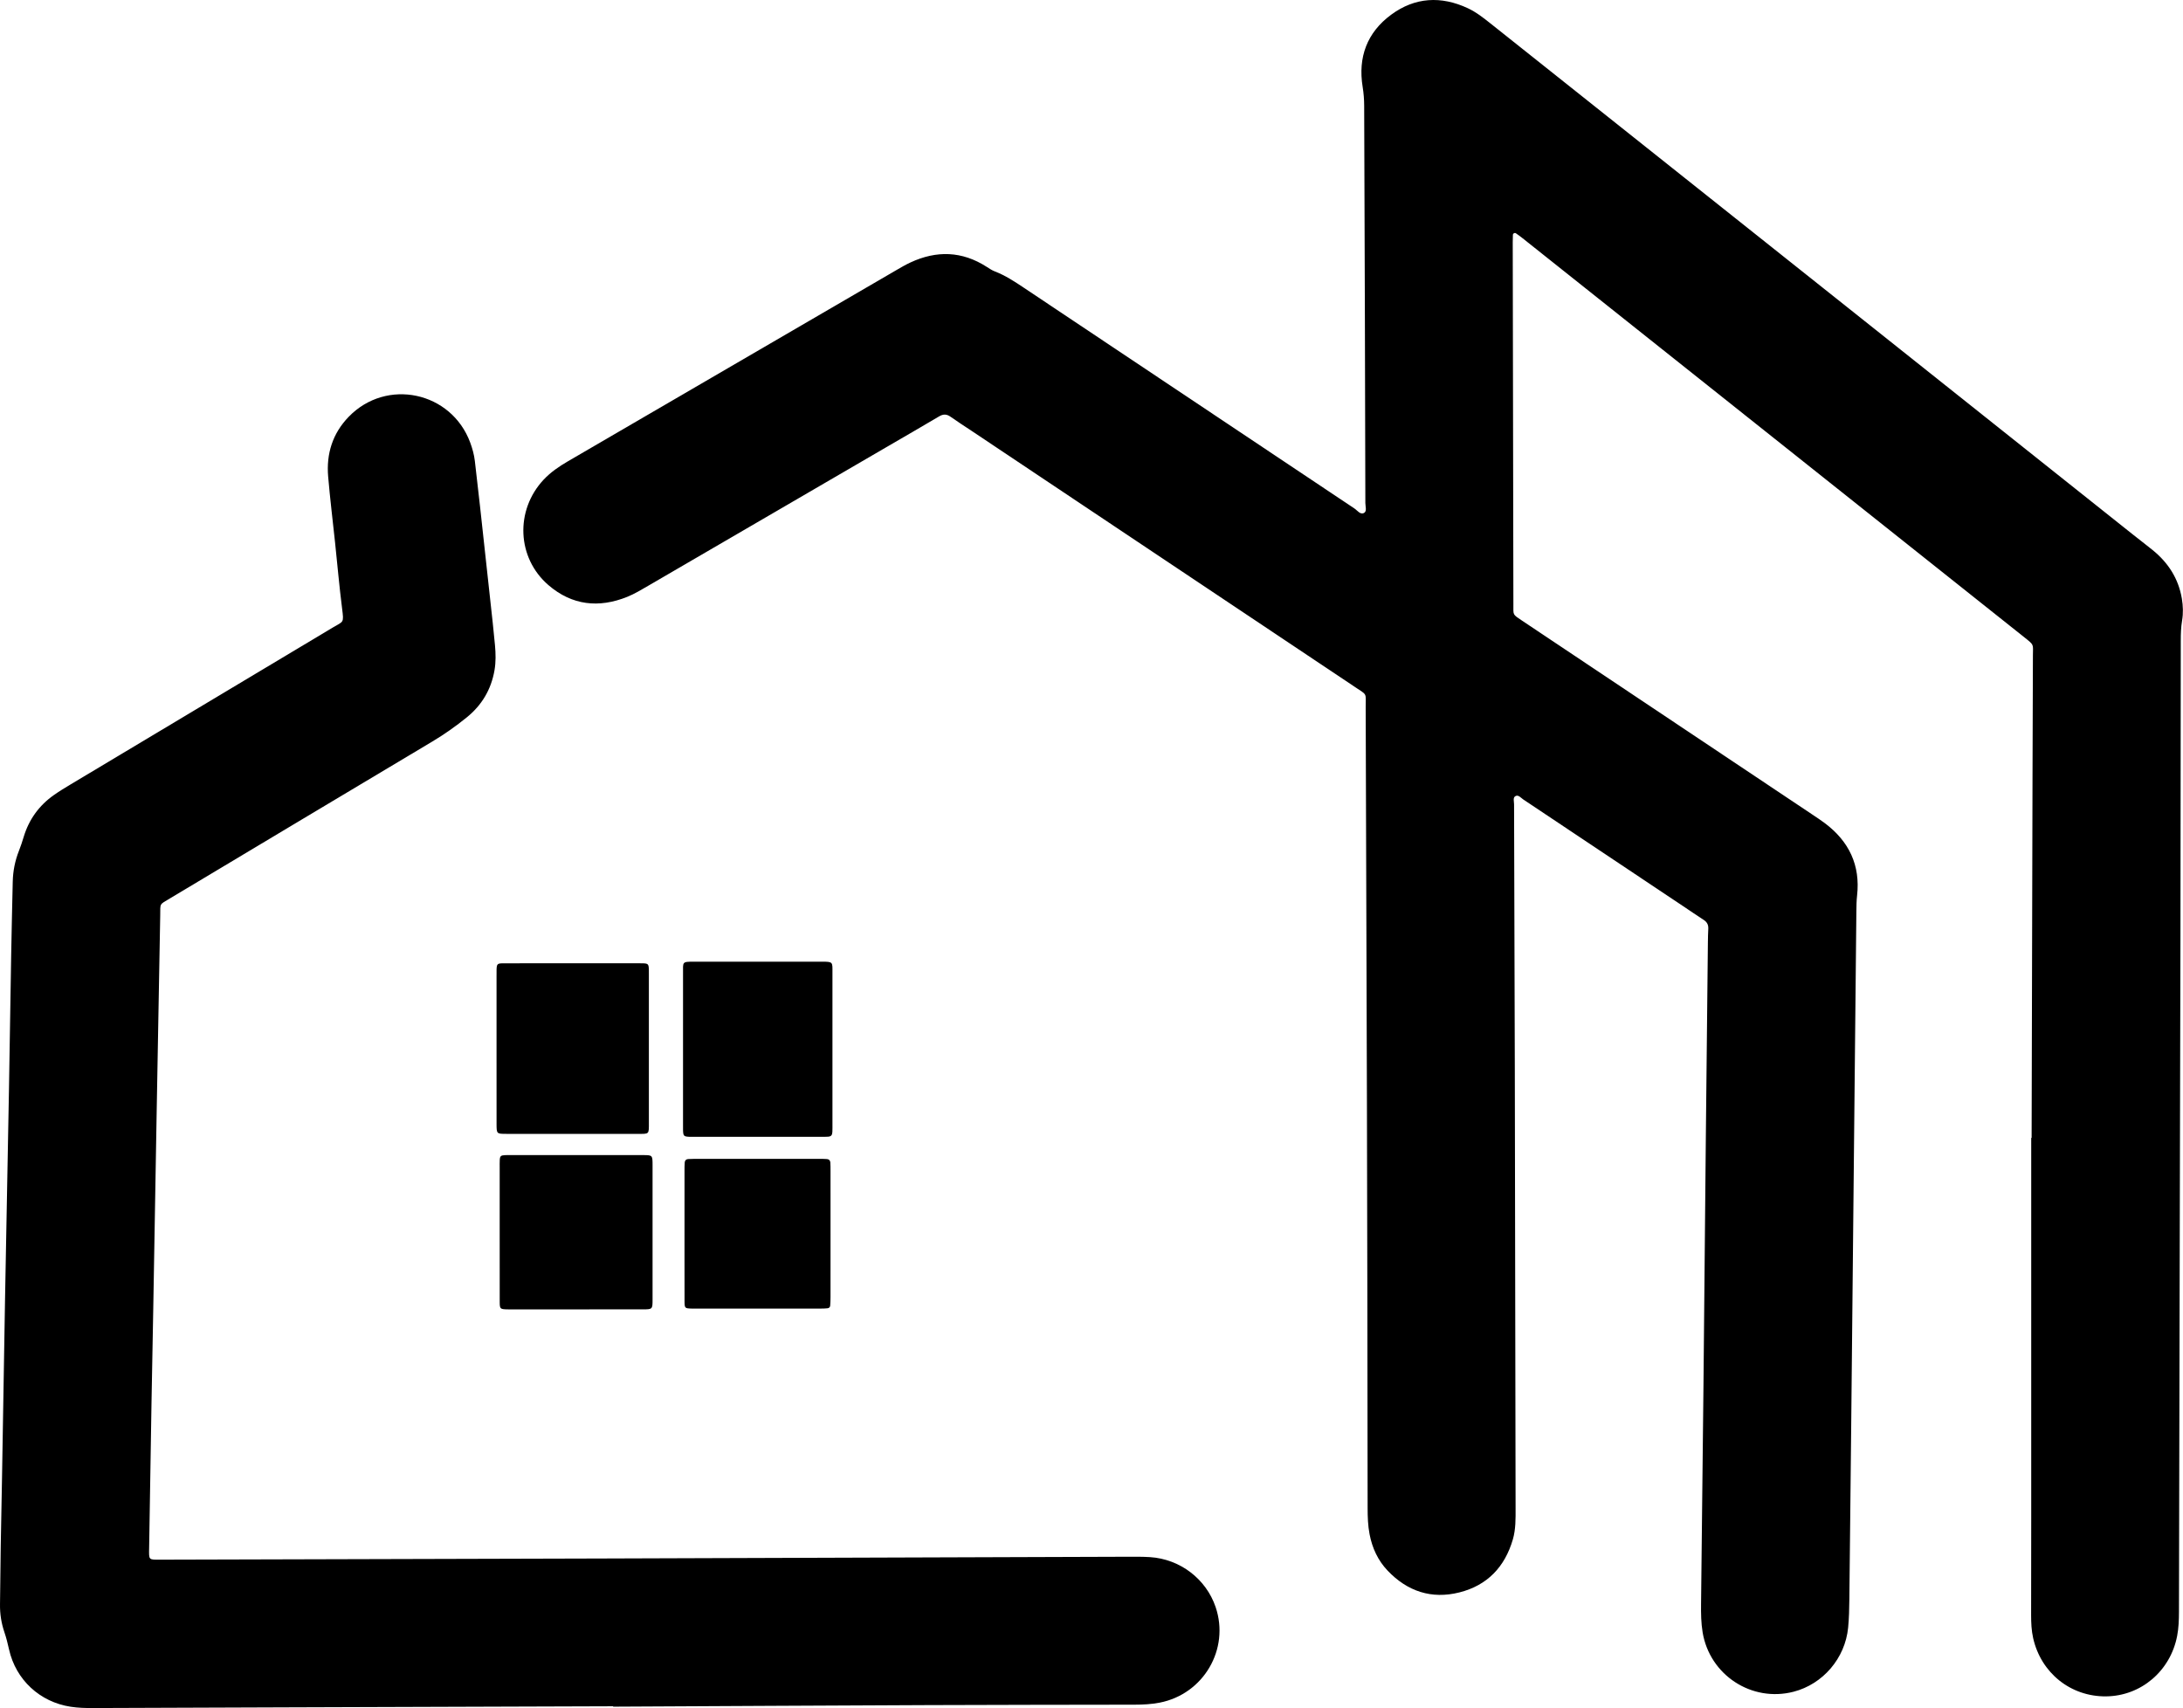 <?xml version="1.0" encoding="UTF-8" standalone="no"?><svg xmlns="http://www.w3.org/2000/svg" xmlns:xlink="http://www.w3.org/1999/xlink" fill="#000000" height="777.6" preserveAspectRatio="xMidYMid meet" version="1" viewBox="0.0 0.0 993.8 777.6" width="993.8" zoomAndPan="magnify"><defs><clipPath id="a"><path d="M 238 0 L 993.762 0 L 993.762 773 L 238 773 Z M 238 0"/></clipPath><clipPath id="b"><path d="M 0 179 L 556 179 L 556 777.57 L 0 777.57 Z M 0 179"/></clipPath></defs><g><g clip-path="url(#a)" id="change1_4"><path d="M 924.883 518.004 C 925.02 463.172 925.152 408.336 925.293 353.504 C 925.344 335.121 925.441 316.734 925.473 298.352 C 925.48 293.109 926.242 293.844 921.402 289.992 C 866.102 246.008 810.801 202.031 755.5 158.047 C 734.734 141.531 713.969 125.004 693.199 108.488 C 692.203 107.695 691.168 106.945 690.121 106.215 C 689.562 105.828 688.777 106.23 688.742 106.91 C 688.684 108.027 688.66 109.145 688.664 110.262 C 688.758 165.258 688.855 220.25 688.961 275.246 C 688.973 280.109 688.484 279.582 692.922 282.551 C 736.914 311.945 780.914 341.324 824.914 370.715 C 826.906 372.047 828.918 373.355 830.832 374.801 C 841.773 383.062 846.973 393.879 845.426 407.711 C 845.16 410.086 845.129 412.496 845.102 414.891 C 844.609 463.168 844.129 511.445 843.648 559.723 C 843.352 589.453 843.059 619.188 842.754 648.922 C 842.484 675.297 842.223 701.672 841.91 728.051 C 841.859 732.363 841.773 736.691 841.352 740.98 C 839.988 754.926 829.879 766.691 816.504 770.145 C 797.449 775.066 778.332 762.551 775.109 743.094 C 774.402 738.809 774.348 734.508 774.398 730.188 C 774.77 696.938 775.16 663.688 775.5 630.438 C 775.883 592.871 776.207 555.305 776.574 517.738 C 776.867 488.164 777.188 458.59 777.508 429.02 C 777.527 426.941 777.582 424.863 777.688 422.785 C 777.777 421.02 777.117 419.75 775.613 418.781 C 772.395 416.695 769.234 414.52 766.043 412.391 C 741.852 396.23 717.664 380.066 693.449 363.938 C 692.336 363.199 691.184 361.562 689.754 362.508 C 688.711 363.199 689.27 364.906 689.273 366.16 C 689.375 406.445 689.527 446.73 689.613 487.02 C 689.754 553.523 689.852 620.027 689.965 686.531 C 689.973 691.328 690.074 696.141 688.715 700.812 C 685.07 713.34 677.074 721.73 664.406 724.922 C 651.711 728.125 640.691 724.465 631.699 715.004 C 627.301 710.375 624.703 704.742 623.496 698.473 C 622.734 694.527 622.609 690.539 622.605 686.535 C 622.57 653.922 622.531 621.309 622.477 588.695 C 622.426 559.762 622.371 530.824 622.289 501.887 C 622.117 441.938 621.938 381.988 621.723 322.039 C 621.699 315.266 622.637 316.625 616.945 312.82 C 558.73 273.93 500.516 235.031 442.301 196.137 C 439.109 194.008 435.871 191.949 432.746 189.727 C 430.941 188.445 429.391 188.445 427.488 189.578 C 419.379 194.395 411.199 199.09 403.051 203.836 C 367.137 224.746 331.227 245.668 295.297 266.555 C 292.121 268.398 288.945 270.336 285.559 271.703 C 272.609 276.922 260.391 275.605 249.672 266.367 C 235.273 253.957 234.426 232.316 247.477 218.375 C 250.684 214.949 254.504 212.352 258.523 210.012 C 268.469 204.219 278.414 198.43 288.363 192.641 C 328.285 169.398 368.207 146.156 408.133 122.926 C 410.203 121.719 412.285 120.508 414.453 119.496 C 426.355 113.949 437.945 114.266 449.148 121.453 C 450.355 122.23 451.574 123.051 452.902 123.562 C 457.723 125.414 461.98 128.238 466.238 131.082 C 516.344 164.562 566.449 198.039 616.586 231.473 C 617.953 232.379 619.301 234.512 621.039 233.465 C 622.328 232.688 621.574 230.52 621.57 228.977 C 621.523 201.32 621.449 173.664 621.363 146.008 C 621.262 113.395 621.137 80.781 621.035 48.168 C 621.027 45.285 620.809 42.445 620.344 39.586 C 618.141 26.062 622.332 14.777 633.344 6.676 C 644.18 -1.305 656.07 -1.941 668.258 3.758 C 672.051 5.531 675.32 8.121 678.578 10.707 C 689.848 19.652 701.102 28.613 712.359 37.57 C 758.648 74.387 804.941 111.203 851.227 148.027 C 891.133 179.777 931.027 211.539 970.934 243.289 C 973.934 245.68 976.996 247.992 979.973 250.41 C 987.062 256.16 991.738 263.375 993.273 272.484 C 993.84 275.832 993.945 279.191 993.387 282.512 C 992.879 285.531 992.793 288.547 992.789 291.586 C 992.742 337.148 992.707 382.711 992.633 428.273 C 992.559 470.156 992.438 512.043 992.344 553.926 C 992.211 613.879 992.082 673.828 991.961 733.777 C 991.953 737.461 991.832 741.113 991.133 744.754 C 988.07 760.691 974.703 772.086 958.777 772.254 C 942.668 772.422 929.168 761.605 925.586 745.746 C 924.805 742.277 924.656 738.781 924.656 735.266 C 924.664 720.559 924.699 705.848 924.703 691.141 C 924.707 633.43 924.703 575.719 924.703 518.004 C 924.766 518.004 924.824 518.004 924.883 518.004" fill="#000000"/></g><g clip-path="url(#b)" id="change1_5"><path d="M 279.125 776.758 C 230.207 776.922 181.289 777.078 132.371 777.242 C 102.316 777.344 72.262 777.457 42.211 777.57 C 38.848 777.582 35.504 777.488 32.168 776.98 C 18.145 774.828 7.203 764.719 4.117 750.895 C 3.527 748.234 2.875 745.609 2 743.035 C 0.594 738.914 -0.062 734.676 0.004 730.309 C 0.145 721.52 0.191 712.727 0.332 703.934 C 0.5 693.547 0.742 683.16 0.918 672.77 C 1.383 645.758 1.801 618.742 2.289 591.73 C 2.863 559.766 3.512 527.801 4.086 495.836 C 4.453 475.539 4.73 455.238 5.086 434.938 C 5.281 423.75 5.543 412.562 5.801 401.379 C 5.91 396.539 6.828 391.863 8.613 387.348 C 9.434 385.273 10.137 383.145 10.781 381.004 C 13.176 373.059 17.777 366.695 24.539 361.93 C 27.02 360.184 29.621 358.605 32.227 357.047 C 72 333.242 111.793 309.465 151.559 285.645 C 156.395 282.746 156.605 283.809 155.738 277.023 C 154.469 267.043 153.594 257.012 152.539 247 C 151.48 236.992 150.246 226.996 149.391 216.969 C 148.504 206.594 151.391 197.324 158.742 189.738 C 175.977 171.945 205.492 178.242 214.07 201.5 C 215.066 204.211 215.836 206.98 216.172 209.852 C 216.973 216.676 217.758 223.5 218.508 230.328 C 220.102 244.781 221.676 259.234 223.242 273.691 C 223.969 280.363 224.73 287.031 225.336 293.715 C 225.684 297.535 225.777 301.383 225.109 305.191 C 223.582 313.902 219.363 321.012 212.484 326.586 C 207.508 330.617 202.312 334.297 196.801 337.582 C 156.992 361.328 117.223 385.141 77.445 408.945 C 72.375 411.98 73.043 411.008 72.938 416.781 C 72.402 446.512 71.855 476.238 71.328 505.969 C 70.801 535.855 70.297 565.746 69.773 595.633 C 69.516 610.18 69.207 624.723 68.961 639.266 C 68.59 661.004 68.25 682.742 67.895 704.48 C 67.797 710.328 67.5 710.043 73.203 710.027 C 140.184 709.844 207.168 709.691 274.152 709.488 C 353.762 709.242 433.375 708.953 512.988 708.695 C 516.504 708.684 520.027 708.645 523.531 708.867 C 537.23 709.746 549.078 718.812 553.41 731.605 C 559.895 750.746 547.922 771.195 527.969 775.105 C 524.184 775.848 520.367 776.027 516.523 776.035 C 485.188 776.086 453.855 776.105 422.52 776.23 C 374.723 776.426 326.926 776.699 279.125 776.941 C 279.125 776.879 279.125 776.82 279.125 776.758" fill="#000000"/></g><g id="change1_1"><path d="M 378.969 477.895 C 378.969 489.086 378.969 500.273 378.969 511.465 C 378.969 512.742 378.996 514.023 378.934 515.301 C 378.855 516.809 378.355 517.363 376.961 517.465 C 375.848 517.547 374.727 517.523 373.605 517.523 C 354.422 517.527 335.238 517.527 316.059 517.523 C 315.258 517.523 314.457 517.547 313.66 517.508 C 311.312 517.387 311.039 517.09 310.953 514.598 C 310.926 513.797 310.945 513 310.945 512.199 C 310.945 489.18 310.938 466.16 310.949 443.141 C 310.949 437.832 310.395 437.793 316.039 437.797 C 335.383 437.812 354.727 437.816 374.07 437.797 C 379.344 437.789 378.969 437.934 378.969 442.887 C 378.969 454.555 378.969 466.227 378.969 477.895" fill="#000000"/></g><g id="change1_2"><path d="M 226.047 477.152 C 226.047 466.297 226.047 455.438 226.047 444.582 C 226.047 443.465 226.02 442.348 226.062 441.23 C 226.164 438.871 226.449 438.562 228.957 438.539 C 233.746 438.496 238.535 438.523 243.324 438.523 C 258.648 438.52 273.977 438.523 289.305 438.523 C 290.422 438.523 291.539 438.492 292.656 438.535 C 295.055 438.621 295.297 438.887 295.391 441.391 C 295.418 442.188 295.398 442.988 295.398 443.785 C 295.398 466.137 295.398 488.488 295.398 510.836 C 295.398 516.605 295.746 516.184 289.859 516.188 C 270.066 516.188 250.27 516.195 230.473 516.18 C 226.098 516.176 226.062 516.141 226.055 511.637 C 226.035 500.141 226.047 488.645 226.047 477.152" fill="#000000"/></g><g id="change2_1"><path d="M 227.48 561.121 C 227.48 551.223 227.48 541.324 227.48 531.43 C 227.48 530.312 227.453 529.191 227.512 528.078 C 227.605 526.305 227.992 525.965 229.902 525.859 C 230.539 525.824 231.18 525.84 231.816 525.84 C 252.09 525.84 272.363 525.836 292.637 525.848 C 297.039 525.848 297.07 525.883 297.074 530.375 C 297.09 550.809 297.09 571.242 297.074 591.672 C 297.07 596.039 297.035 596.074 292.488 596.078 C 272.375 596.09 252.262 596.086 232.148 596.086 C 231.668 596.086 231.188 596.094 230.711 596.078 C 227.711 595.973 227.504 595.816 227.492 592.727 C 227.465 582.191 227.48 571.656 227.48 561.121" fill="#000000"/></g><g id="change1_3"><path d="M 378.094 561.801 C 378.094 571.387 378.098 580.973 378.086 590.559 C 378.086 591.832 378.035 593.109 377.941 594.379 C 377.891 595.098 377.383 595.52 376.688 595.586 C 375.734 595.676 374.777 595.711 373.82 595.715 C 354.492 595.719 335.16 595.719 315.828 595.719 C 315.512 595.719 315.191 595.723 314.871 595.715 C 311.785 595.629 311.652 595.551 311.633 592.406 C 311.594 586.02 311.617 579.629 311.617 573.238 C 311.617 559.816 311.617 546.398 311.621 532.977 C 311.621 531.699 311.617 530.422 311.719 529.148 C 311.785 528.27 312.355 527.711 313.266 527.645 C 314.223 527.578 315.18 527.559 316.137 527.559 C 335.309 527.555 354.48 527.555 373.648 527.559 C 374.605 527.559 375.566 527.582 376.52 527.656 C 377.441 527.73 377.953 528.34 378.012 529.215 C 378.098 530.488 378.09 531.766 378.09 533.043 C 378.094 542.629 378.094 552.215 378.094 561.801" fill="#000000"/></g></g></svg>
